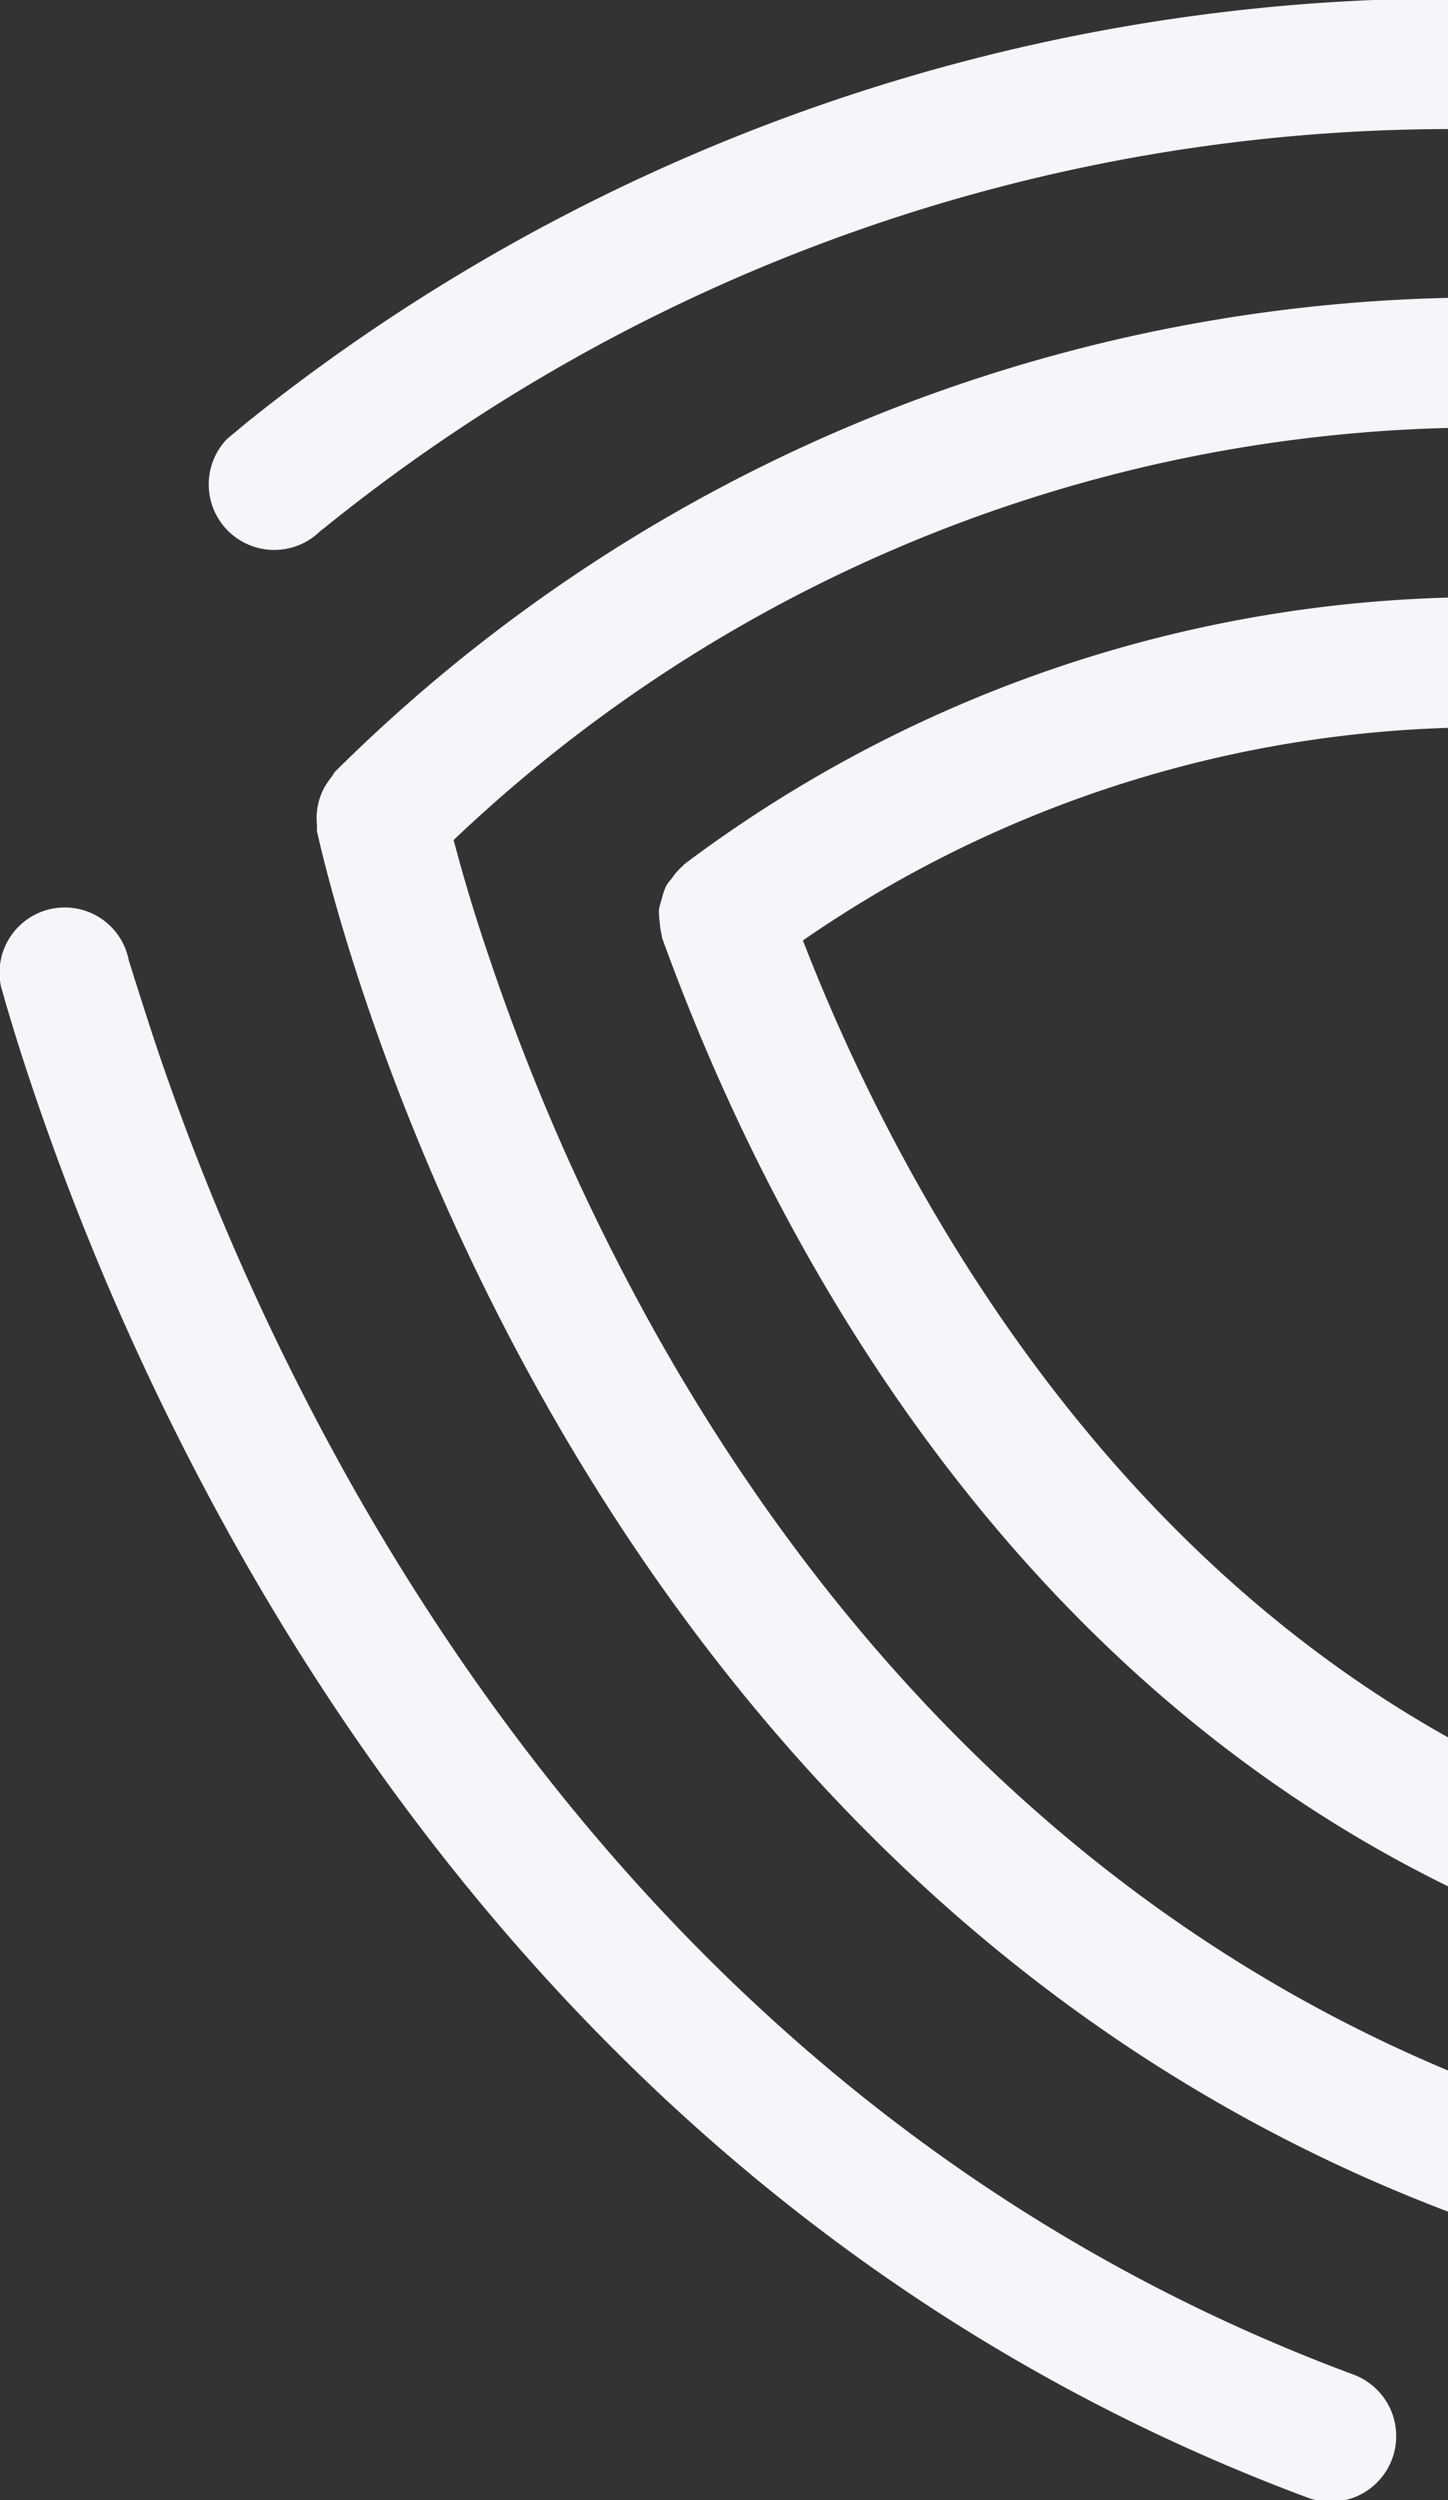 <svg xmlns="http://www.w3.org/2000/svg" xmlns:xlink="http://www.w3.org/1999/xlink" width="117" height="202" viewBox="0 0 117 202">
  <rect x="0" y="0" width="117" height="202" fill="#333333" stroke="none"/>
  <defs>
    <clipPath id="clip-path">
      <rect id="Rectangle_131" data-name="Rectangle 131" width="117" height="202" transform="translate(1163 171)" fill="#fff"/>
    </clipPath>
  </defs>
  <g id="Mask_Group_2" data-name="Mask Group 2" transform="translate(-1163 -171)" clip-path="url(#clip-path)">
    <g id="Group_847" data-name="Group 847" transform="translate(617.935 288.025)">
      <path id="Path_137" data-name="Path 137" d="M15.473,24.659A5.27,5.27,0,1,0,5.154,26.8l.244.858c.448,1.55.97,3.271,1.577,5.142A217.892,217.892,0,0,0,24.644,72.876c15.918,28,42.716,59.836,86.1,75.99a5.3,5.3,0,0,0,3.665-9.956C74.037,123.9,48.991,94.257,33.815,67.618A207.512,207.512,0,0,1,18.11,32.8c-1.021-2.958-2.637-8.143-2.637-8.143" transform="translate(540 -64.086)" fill="#f4f6fa"/>
      <path id="Path_138" data-name="Path 138" d="M220.02,68.183a5.531,5.531,0,0,0-.267-.928,4.482,4.482,0,0,0-.514-.978c-.093-.139-.108-.309-.217-.449-.189-.224-6.6-8.123-20.345-20.082h-.027A131.705,131.705,0,0,0,13.139,46c-.124.147-.166.3-.3.441a8.658,8.658,0,0,0-.592.889,6.566,6.566,0,0,0-.367.916,5.088,5.088,0,0,0-.186.943,4.51,4.51,0,0,0,0,1.071c.015.182-.027.352,0,.537.089.325,4.45,21.164,18.095,45.554C43.37,120.627,66.4,148.635,103.817,162.6l.07.039a4.077,4.077,0,0,0,1.059.247,4.805,4.805,0,0,0,1.1.166,5.786,5.786,0,0,0,1.086-.151,5.072,5.072,0,0,0,1.048-.263,1.19,1.19,0,0,0,.124-.054c47.715-17.859,71.938-58.351,83.239-85.164a4.591,4.591,0,0,0,.108-.619,4.061,4.061,0,0,0,.228-1.048,4.682,4.682,0,0,0-.043-.986,5.206,5.206,0,0,0-.2-.97,5.337,5.337,0,0,0-.449-.97c-.112-.186-.147-.383-.271-.564a31.282,31.282,0,0,0-4.052-4.427c-1.833-1.678-5.158-4.825-5.158-4.837l-.015.012a107.568,107.568,0,0,0-140.33-9.542,1.335,1.335,0,0,1-.124.139,4.849,4.849,0,0,0-.874,1,5.036,5.036,0,0,0-.445.58,5.965,5.965,0,0,0-.379,1.129,6.819,6.819,0,0,0-.213.8,6.364,6.364,0,0,0,.062,1.013,6.449,6.449,0,0,0,.151,1.032c.031.081.015.17.043.255,7.269,20.086,25.193,58.034,63.923,76.829l.027.012.255.112a5.2,5.2,0,0,0,4.539-.015c24.513-11.758,40.763-31.376,51.2-49.153a5.276,5.276,0,0,0-9.117-5.312c-9.415,16.026-23.651,33.1-44.309,43.729-31.225-15.987-47.734-46.868-55.142-66A96.855,96.855,0,0,1,174.339,70.527l.1.1c.015.012,3.341,3.159,5.336,4.976l.673.7C169.371,101.38,147.128,136.174,106,152.1c-33.347-12.968-54.338-38.262-67-60.868A179.11,179.11,0,0,1,25.674,61.189c-1.33-3.89-2.246-7.075-2.826-9.264-.054-.182-.07-.236-.112-.421a120.956,120.956,0,0,1,168.747,1.933c.085.085.217.124.3.209l-.043.039c6.619,5.757,11.433,10.493,14.549,13.749,1.117,1.156,1.937,2.072,2.641,2.838a199,199,0,0,1-27.648,52.849c-15.438,20.8-37.438,40.933-68.643,52.459a5.253,5.253,0,1,0,3.669,9.844c33.487-12.365,57.133-34.051,73.442-56.024a209.5,209.5,0,0,0,30.165-58.641,3.739,3.739,0,0,0,.066-.53,4.558,4.558,0,0,0,.128-1.059,6.064,6.064,0,0,0-.085-.986" transform="translate(558.983 -100.659)" fill="#f4f6fa"/>
      <path id="Path_139" data-name="Path 139" d="M10.956,36.948h.012l1.481-1.233A155.663,155.663,0,0,1,110.054,1.42V11.979a144.838,144.838,0,0,0-91.37,32.28l-.24.174a5.294,5.294,0,0,1-7.489-7.485" transform="translate(552.525 -118.577)" fill="#f4f6fa"/>
    </g>
  </g>
</svg>
